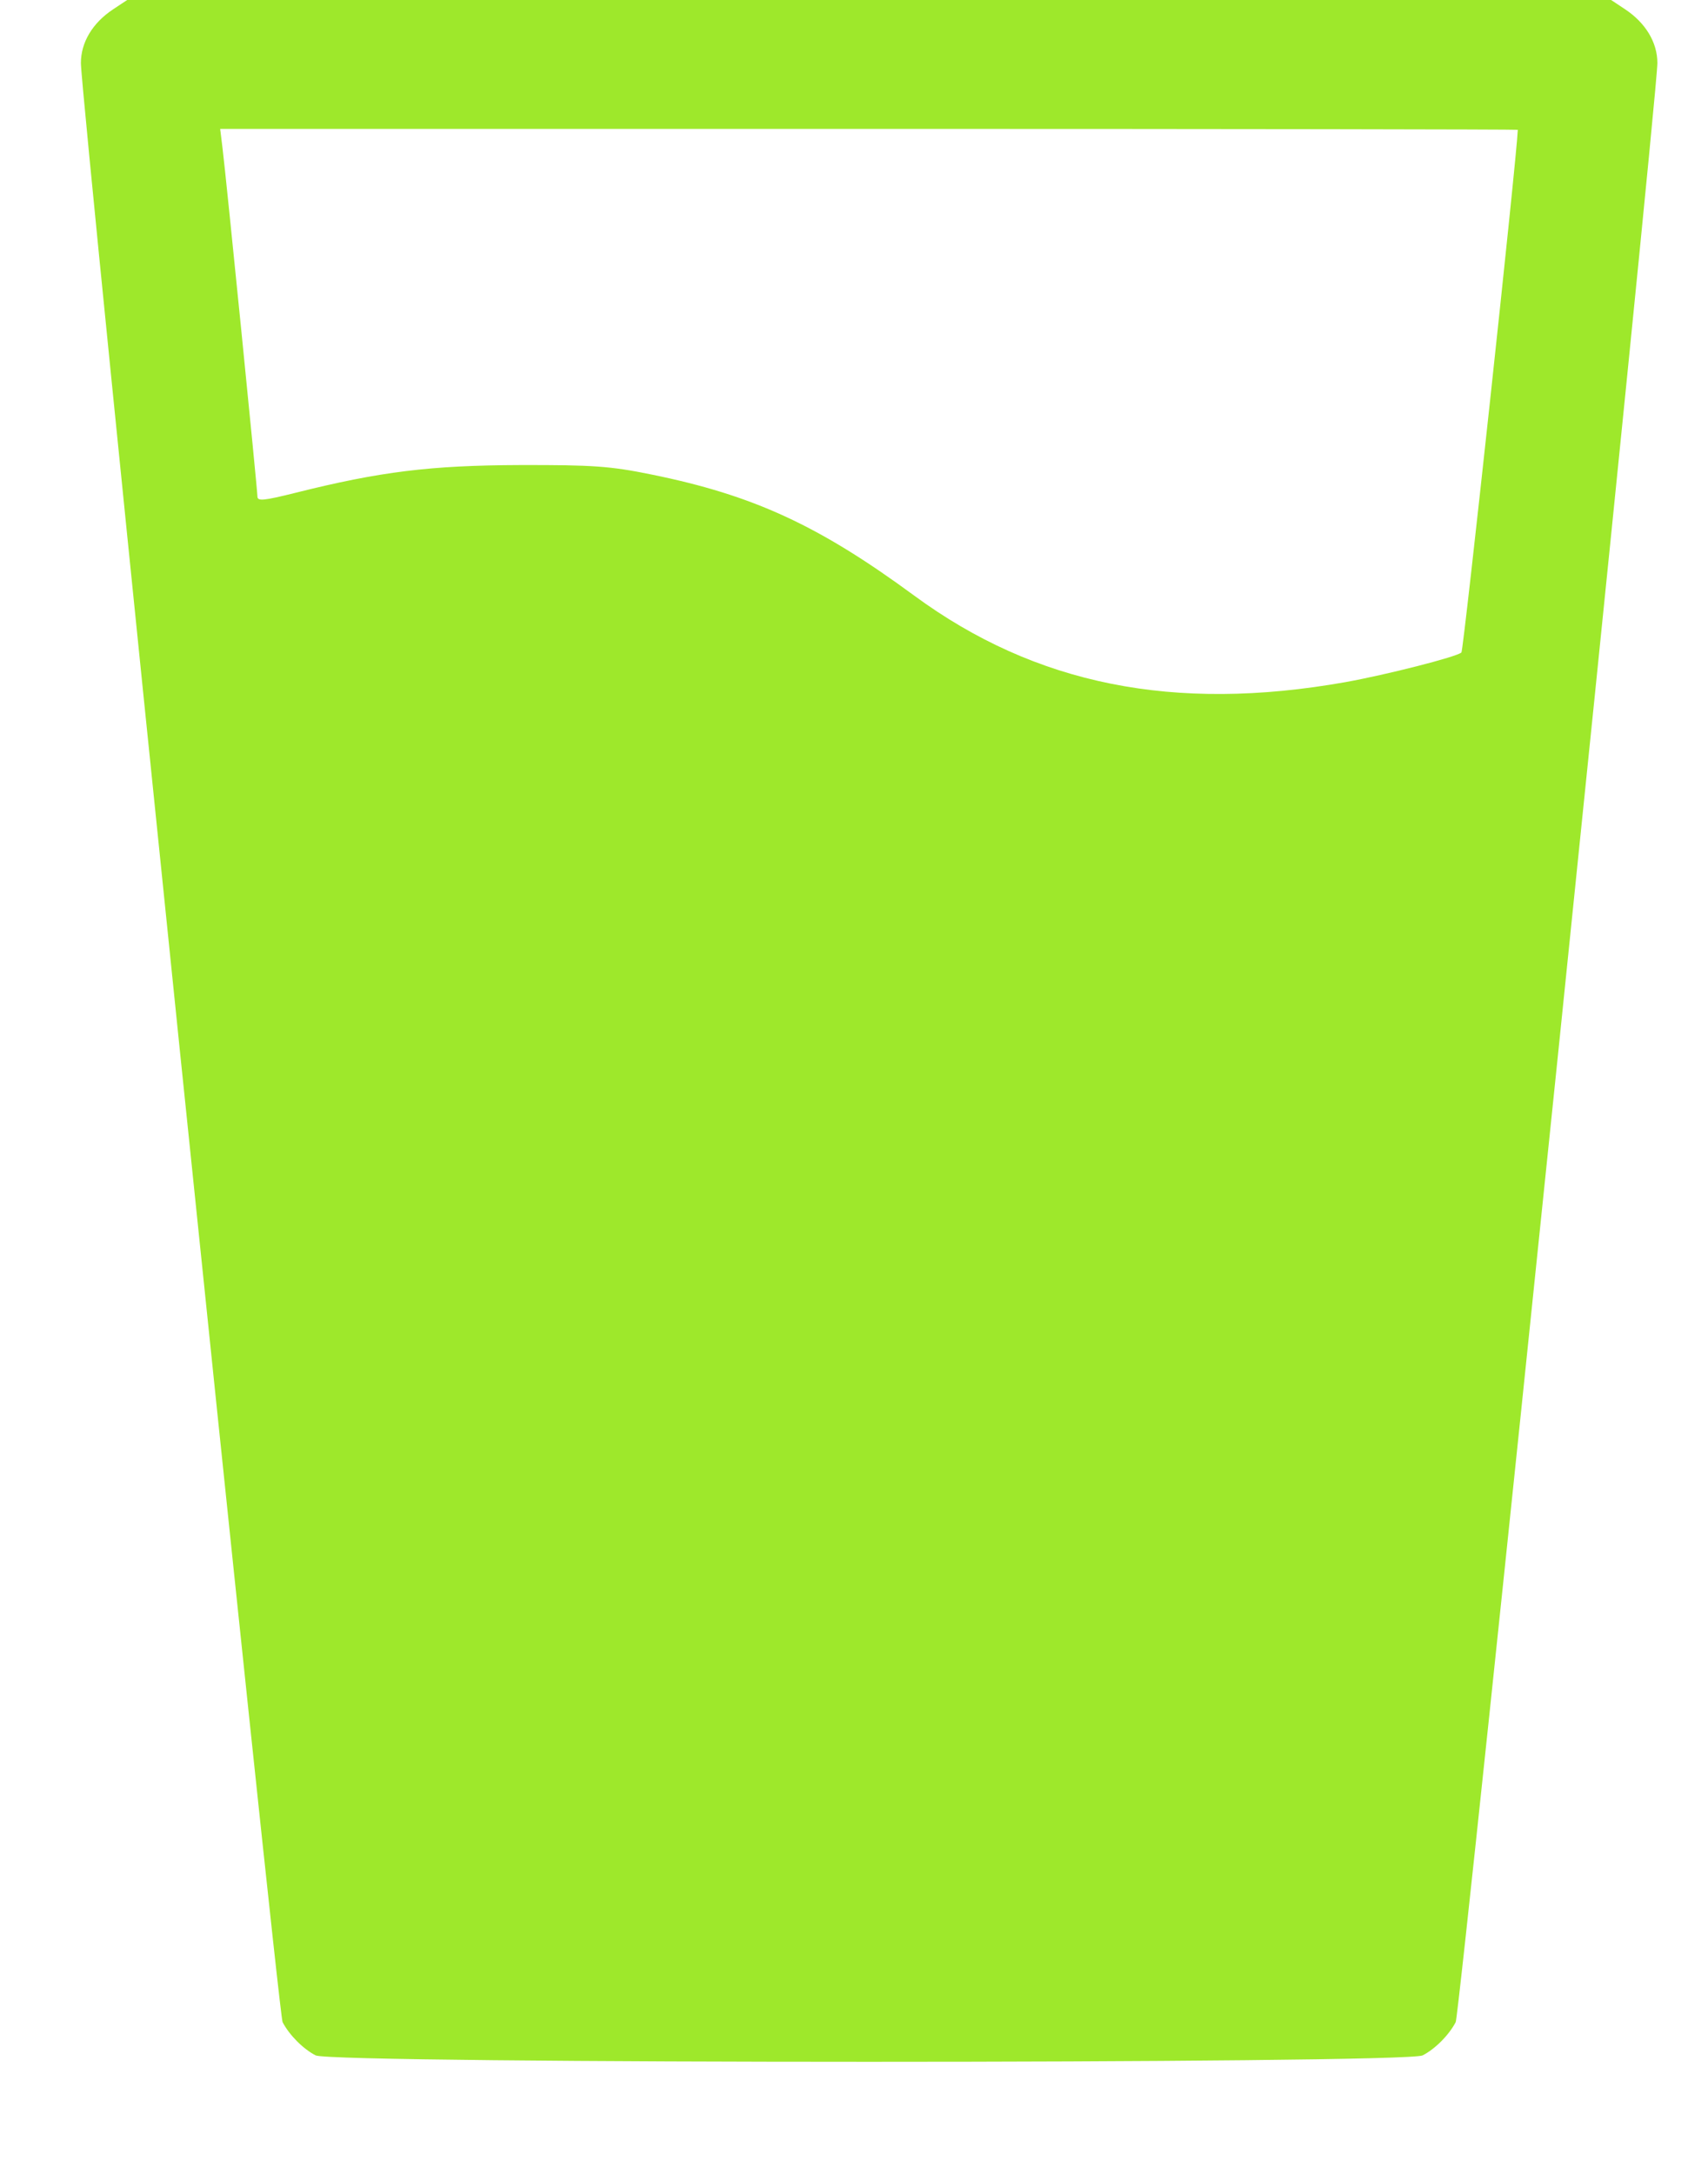 <?xml version="1.0" encoding="UTF-8"?> <svg xmlns="http://www.w3.org/2000/svg" width="11" height="14" viewBox="0 0 11 14" fill="none"> <g clip-path="url(#clip0_567_1004)"> <path fill-rule="evenodd" clip-rule="evenodd" d="M0.73 0.059C0.596 0.147 0.521 0.273 0.521 0.406C0.521 0.631 1.791 12.968 1.82 13.023C1.864 13.107 1.953 13.196 2.033 13.237C2.14 13.292 9.055 13.292 9.162 13.237C9.242 13.196 9.331 13.107 9.375 13.023C9.404 12.968 10.674 0.631 10.674 0.406C10.674 0.273 10.598 0.147 10.465 0.059L10.376 0H5.597H0.819L0.73 0.059ZM9.775 0.836C9.77 1.003 9.426 4.189 9.412 4.202C9.383 4.23 8.927 4.346 8.665 4.393C7.561 4.589 6.669 4.41 5.888 3.836C5.272 3.383 4.851 3.189 4.196 3.056C3.932 3.002 3.821 2.994 3.35 2.995C2.773 2.997 2.448 3.037 1.902 3.174C1.701 3.224 1.658 3.229 1.658 3.198C1.658 3.155 1.456 1.137 1.433 0.953L1.418 0.83H5.597C7.895 0.83 9.775 0.833 9.775 0.836Z" fill="#9EE82B"></path> </g> <defs> <clipPath id="clip0_567_1004"> <rect width="11" height="14" fill="white"></rect> </clipPath> </defs> </svg> 